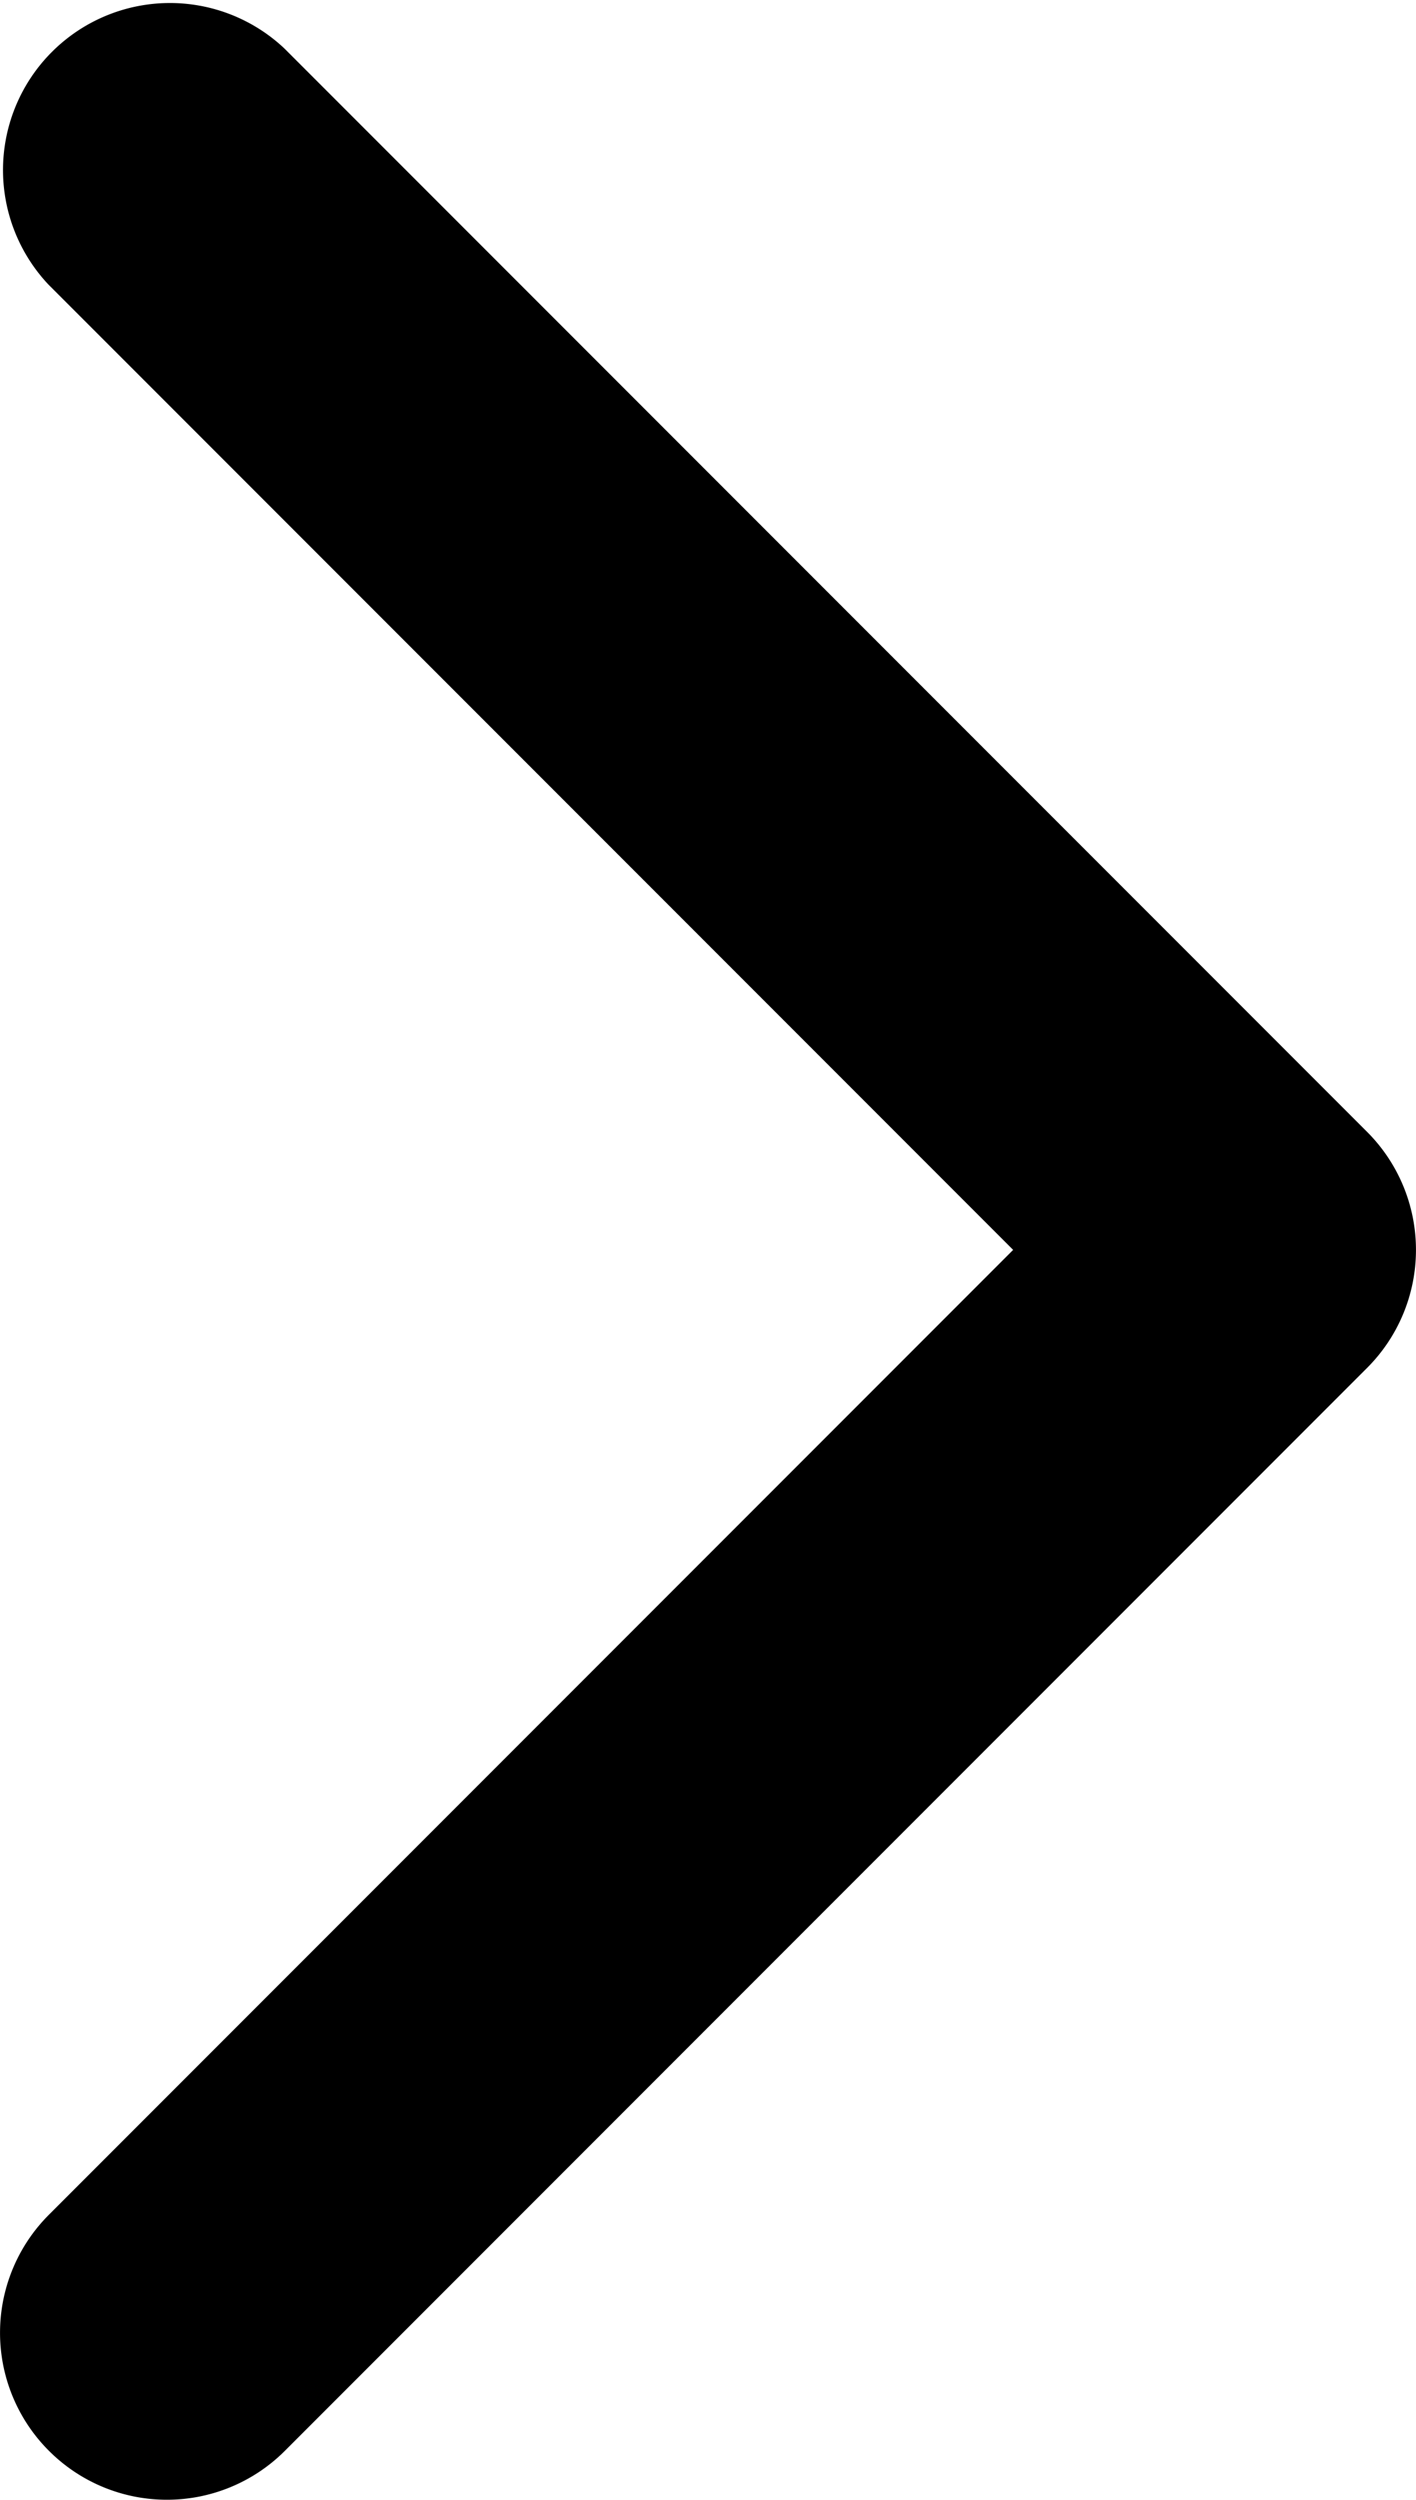 <svg xmlns="http://www.w3.org/2000/svg" viewBox="0 0 8.492 14.982"><path d="M.296,14.691a1,1,0,0,0,1.41,0l6.49-6.49a1,1,0,0,0,.006-1.414l-.006-.006-6.49-6.49A1.001,1.001,0,0,0,.29,1.705l.006.006,5.78,5.78-5.78,5.78A1,1,0,0,0,.29,14.685Z"/></svg>